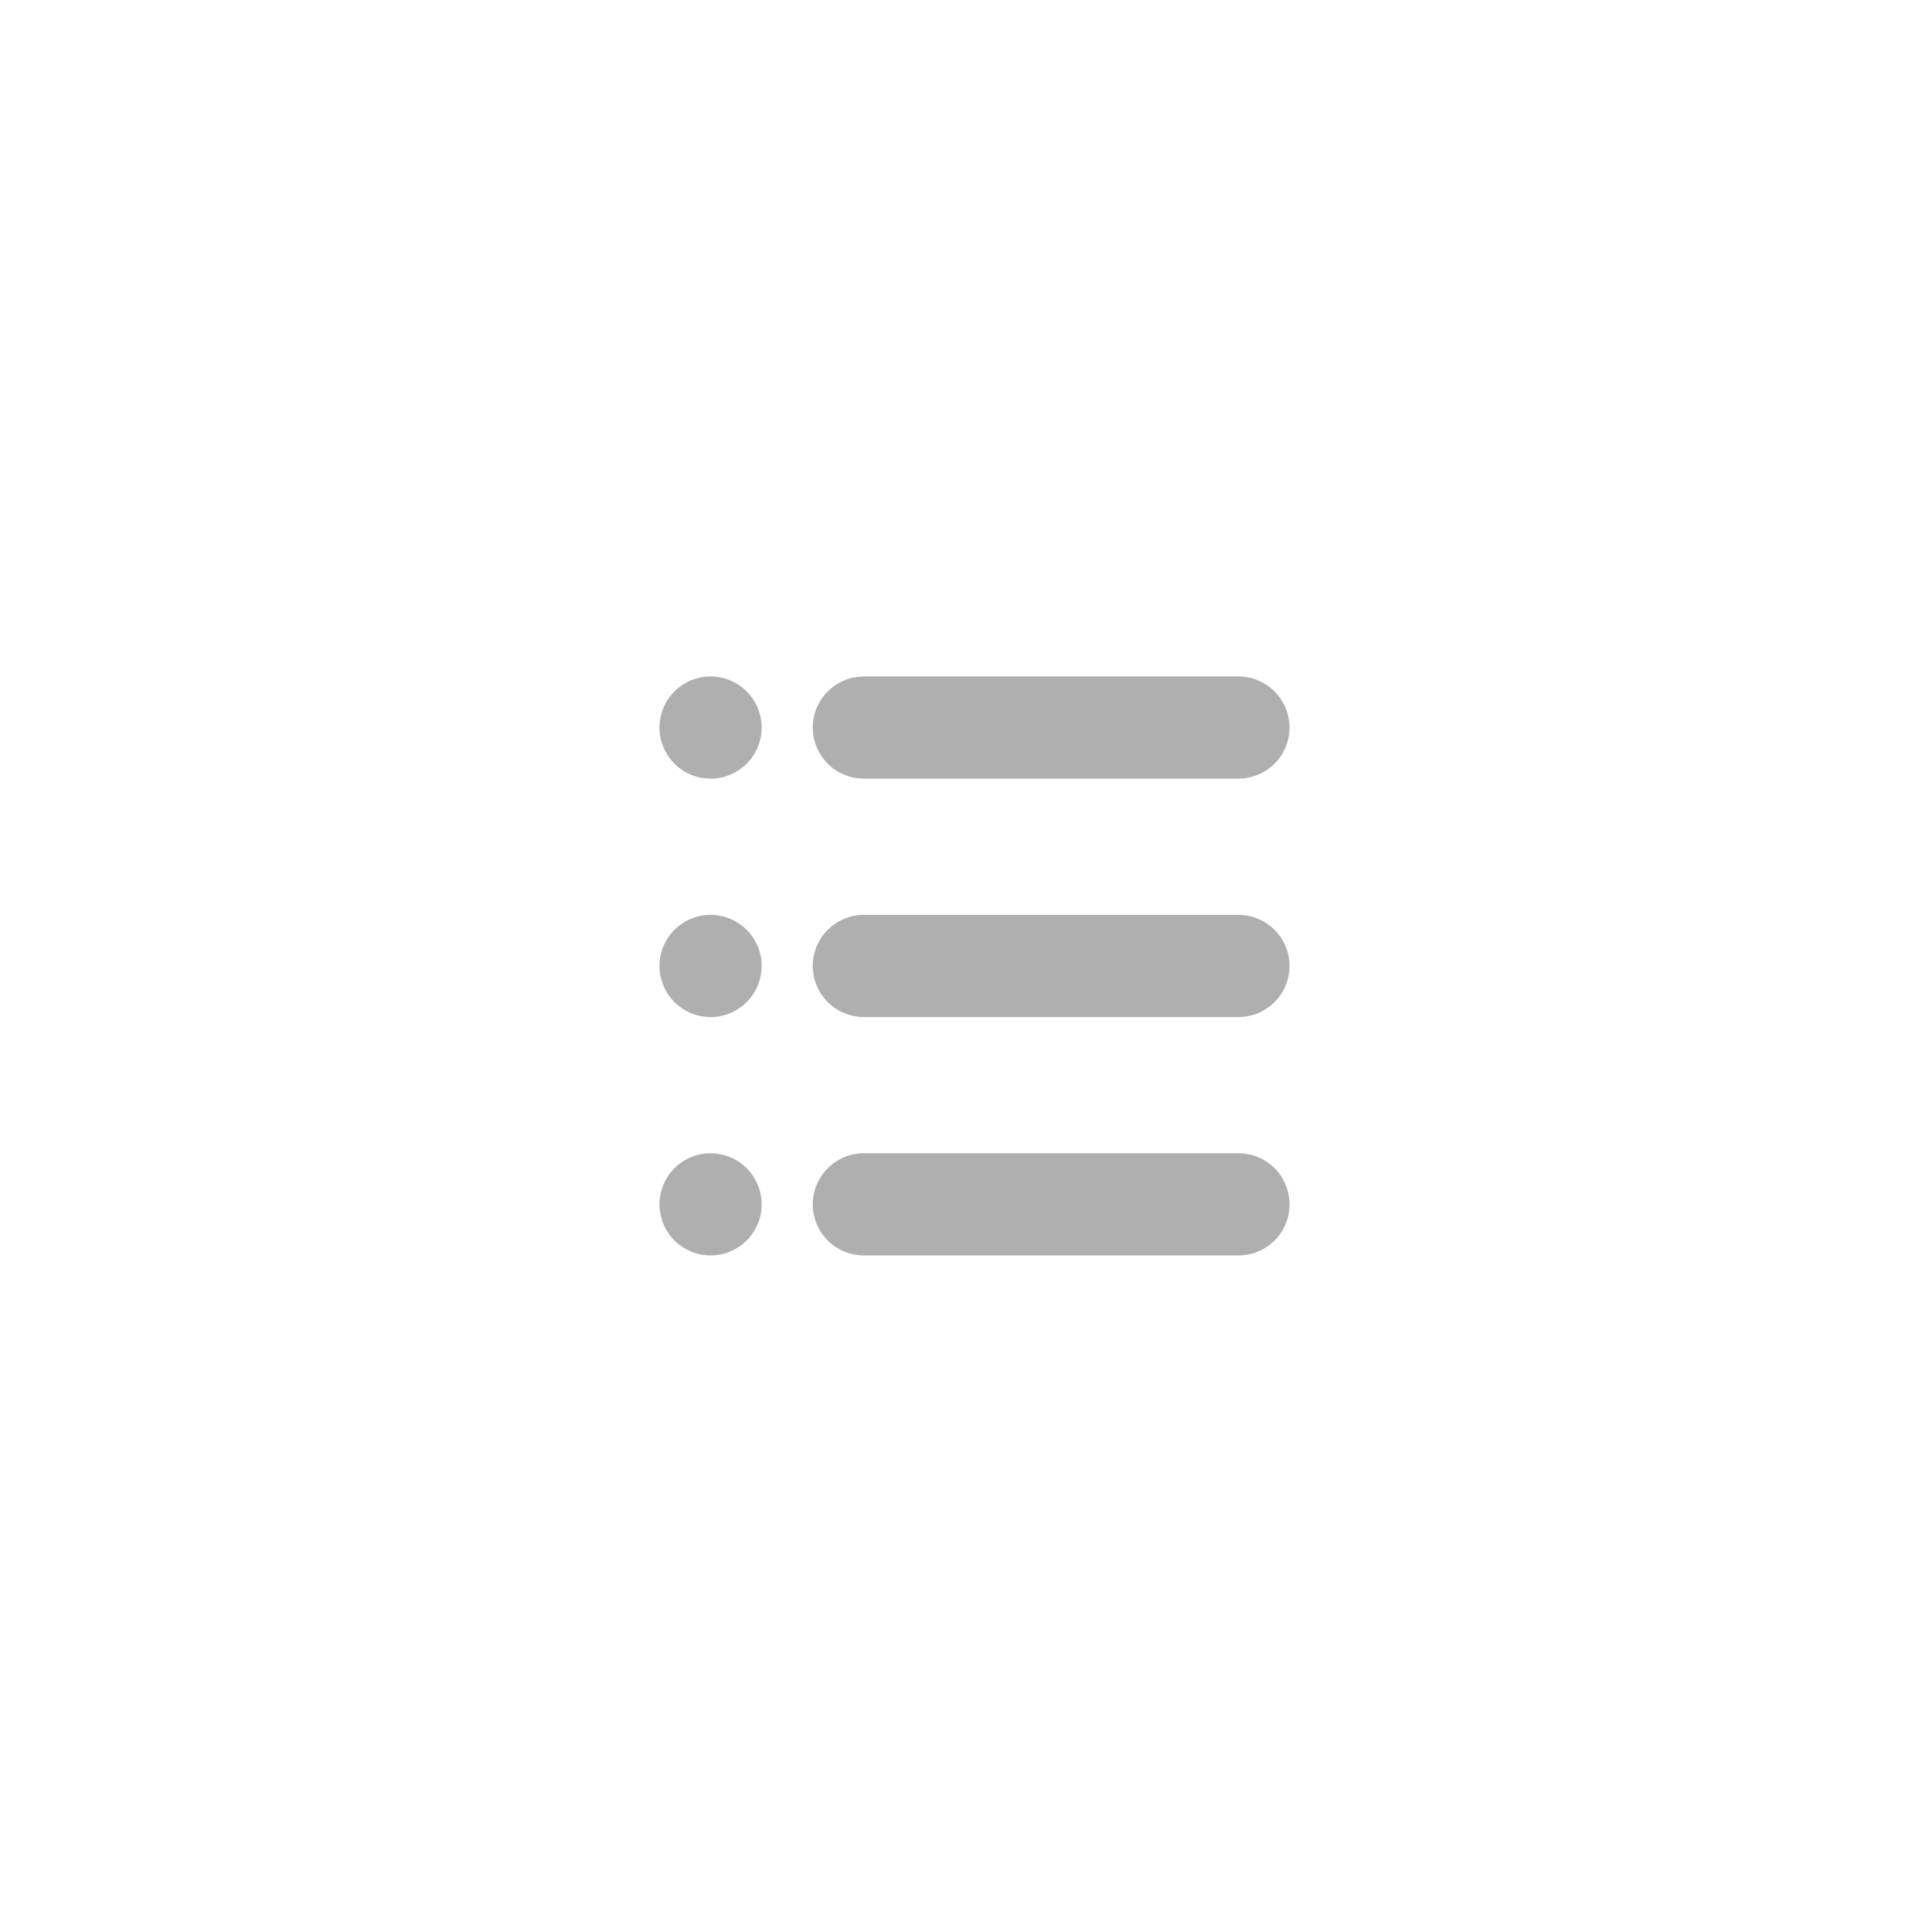 <svg width="52" height="52" viewBox="0 0 52 52" fill="none" xmlns="http://www.w3.org/2000/svg">
<path d="M33.333 31.04C33.698 31.04 34.048 31.185 34.306 31.443C34.563 31.701 34.708 32.051 34.708 32.415C34.708 32.78 34.563 33.13 34.306 33.388C34.048 33.645 33.698 33.79 33.333 33.79H23.25C22.885 33.79 22.536 33.645 22.278 33.388C22.02 33.13 21.875 32.78 21.875 32.415C21.875 32.051 22.02 31.701 22.278 31.443C22.536 31.185 22.885 31.04 23.25 31.04H33.333ZM19.125 31.04C19.49 31.04 19.839 31.185 20.097 31.443C20.355 31.701 20.5 32.051 20.5 32.415C20.5 32.78 20.355 33.13 20.097 33.388C19.839 33.645 19.49 33.79 19.125 33.79C18.76 33.79 18.411 33.645 18.153 33.388C17.895 33.13 17.75 32.78 17.75 32.415C17.75 32.051 17.895 31.701 18.153 31.443C18.411 31.185 18.76 31.04 19.125 31.04ZM33.333 24.624C33.686 24.624 34.026 24.76 34.282 25.004C34.537 25.247 34.689 25.58 34.706 25.933C34.723 26.285 34.604 26.631 34.373 26.898C34.142 27.165 33.817 27.333 33.465 27.367L33.333 27.374H23.25C22.897 27.373 22.557 27.238 22.302 26.994C22.046 26.75 21.894 26.418 21.877 26.065C21.86 25.712 21.98 25.366 22.211 25.099C22.442 24.832 22.767 24.664 23.118 24.63L23.25 24.624H33.333ZM19.125 24.624C19.49 24.624 19.839 24.769 20.097 25.026C20.355 25.284 20.5 25.634 20.5 25.999C20.5 26.363 20.355 26.713 20.097 26.971C19.839 27.229 19.49 27.374 19.125 27.374C18.76 27.374 18.411 27.229 18.153 26.971C17.895 26.713 17.75 26.363 17.75 25.999C17.75 25.634 17.895 25.284 18.153 25.026C18.411 24.769 18.76 24.624 19.125 24.624ZM19.125 18.207C19.49 18.207 19.839 18.352 20.097 18.61C20.355 18.868 20.5 19.217 20.5 19.582C20.5 19.947 20.355 20.296 20.097 20.554C19.839 20.812 19.49 20.957 19.125 20.957C18.76 20.957 18.411 20.812 18.153 20.554C17.895 20.296 17.75 19.947 17.75 19.582C17.75 19.217 17.895 18.868 18.153 18.61C18.411 18.352 18.76 18.207 19.125 18.207ZM33.333 18.207C33.686 18.207 34.026 18.343 34.282 18.587C34.537 18.831 34.689 19.163 34.706 19.516C34.723 19.869 34.604 20.214 34.373 20.482C34.142 20.749 33.817 20.916 33.465 20.951L33.333 20.957H23.25C22.897 20.957 22.557 20.821 22.302 20.577C22.046 20.334 21.894 20.001 21.877 19.648C21.86 19.295 21.98 18.95 22.211 18.683C22.442 18.416 22.767 18.247 23.118 18.213L23.25 18.207H33.333Z" fill="#AFAFAF"/>
</svg>
